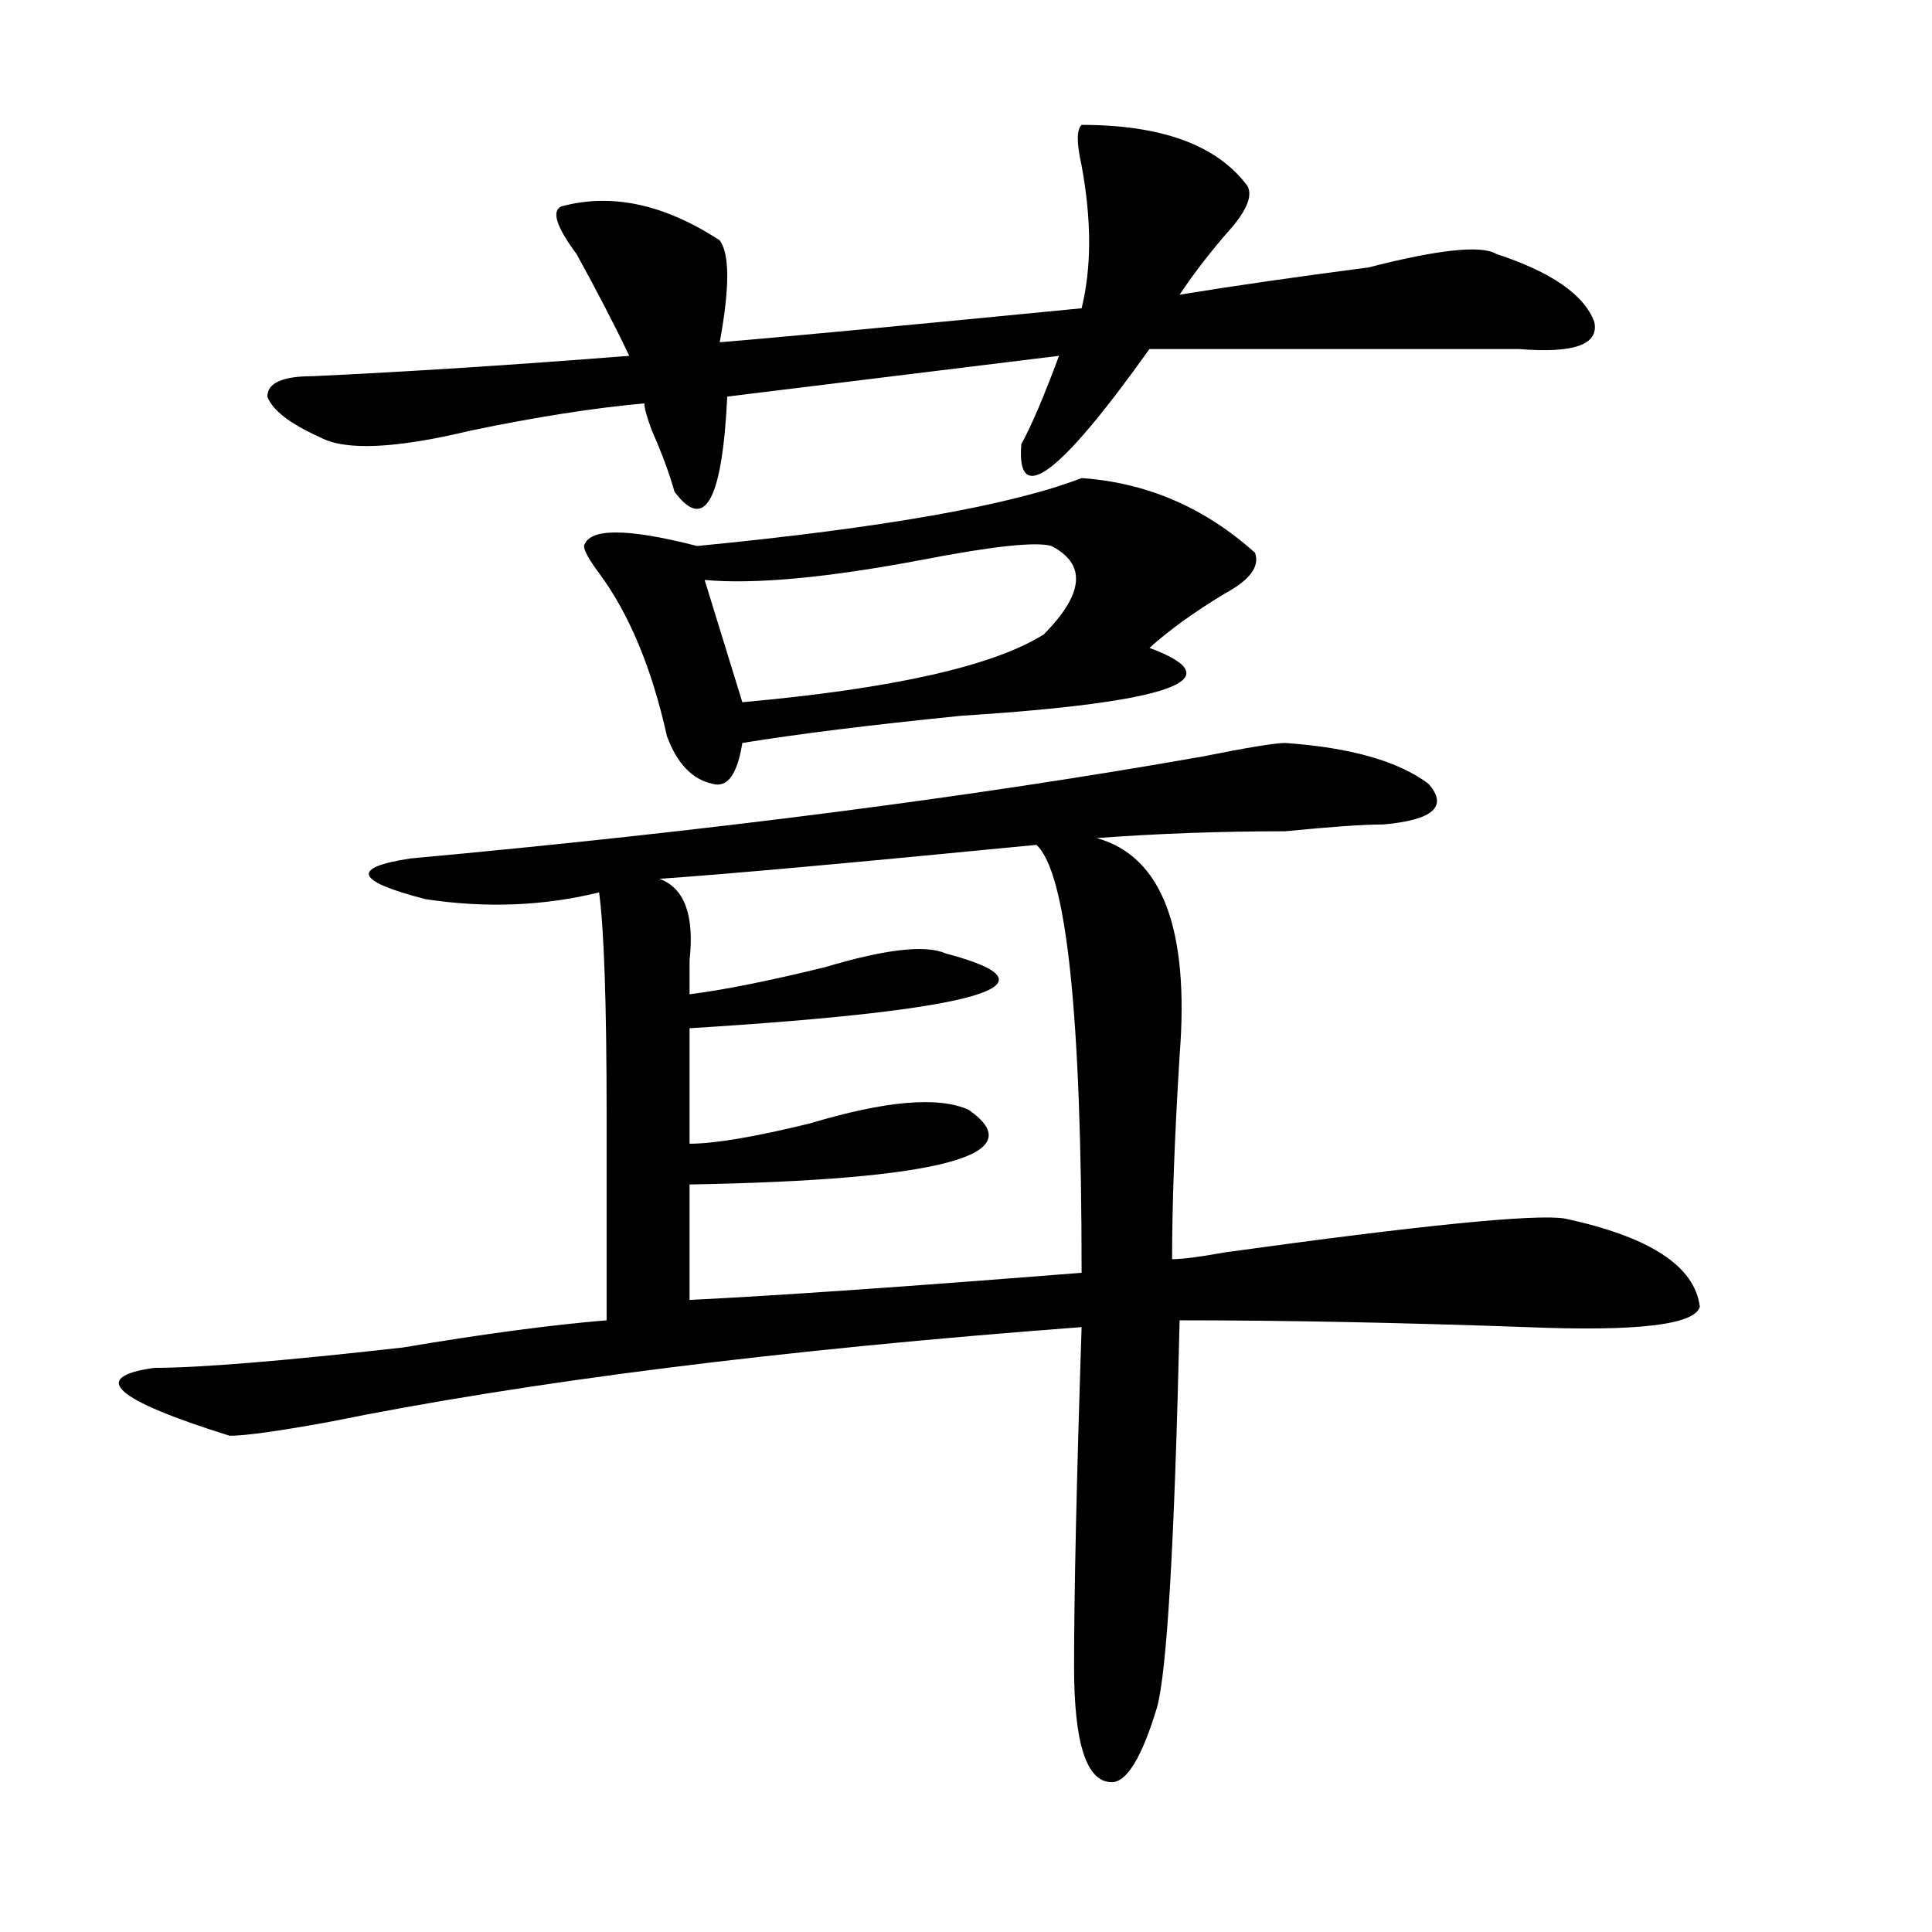 <?xml version="1.0" encoding="utf-8"?>
<!-- Generator: Adobe Illustrator 16.0.0, SVG Export Plug-In . SVG Version: 6.00 Build 0)  -->
<!DOCTYPE svg PUBLIC "-//W3C//DTD SVG 1.1//EN" "http://www.w3.org/Graphics/SVG/1.1/DTD/svg11.dtd">
<svg version="1.1" id="图层_1" xmlns="http://www.w3.org/2000/svg" xmlns:xlink="http://www.w3.org/1999/xlink" x="0px" y="0px"
	 width="1000px" height="1000px" viewBox="0 0 1000 1000" enable-background="new 0 0 1000 1000" xml:space="preserve">
<path d="M665.203,384.563c33.779,2.362,58.535,9.394,74.145,21.094c10.365,11.755,2.561,18.786-23.414,21.094
	c-10.427,0-27.316,1.208-50.73,3.516c-33.841,0-66.34,1.208-97.559,3.516c33.779,9.394,48.108,46.911,42.926,112.5
	c-2.622,42.188-3.902,77.344-3.902,105.469c5.183,0,14.268-1.153,27.316-3.516c101.461-14.063,159.996-19.886,175.605-17.578
	c44.206,9.394,67.62,24.609,70.242,45.703c-2.622,9.394-32.561,12.909-89.754,10.547c-65.06-2.308-124.875-3.516-179.508-3.516
	c-2.622,114.862-6.524,181.604-11.707,200.391c-7.805,25.763-15.609,38.672-23.414,38.672c-13.049,0-19.512-19.94-19.512-59.766
	c0-37.519,1.28-96.075,3.902-175.781c-156.094,11.755-286.213,28.125-390.234,49.219c-26.036,4.724-42.926,7.031-50.73,7.031
	C58.998,724.425,46.011,712.724,79.852,708c23.414,0,66.34-3.516,128.777-10.547c41.584-7.031,76.705-11.7,105.363-14.063
	c0-23.401,0-58.558,0-105.469c0-58.558-1.342-97.229-3.902-116.016c-28.658,7.031-58.535,8.239-89.754,3.516
	c-36.463-9.339-39.023-16.37-7.805-21.094c153.472-14.063,290.054-31.641,409.746-52.734
	C645.691,386.925,659.959,384.563,665.203,384.563z M559.84,64.641c41.584,0,70.242,10.547,85.852,31.641
	c2.561,4.724,0,11.755-7.805,21.094c-10.427,11.755-19.512,23.456-27.316,35.156c28.597-4.669,61.096-9.339,97.559-14.063
	c36.401-9.339,58.535-11.7,66.34-7.031c28.597,9.394,45.486,21.094,50.73,35.156c2.561,11.755-10.427,16.425-39.023,14.063
	c-7.805,0-71.584,0-191.215,0c-46.828,65.644-68.962,82.067-66.34,49.219c5.183-9.339,11.707-24.609,19.512-45.703L376.43,205.266
	c-2.622,53.942-11.707,70.313-27.316,49.219c-2.622-9.339-6.524-19.886-11.707-31.641c-2.622-7.031-3.902-11.7-3.902-14.063
	c-26.036,2.362-55.975,7.031-89.754,14.063c-39.023,9.394-65.06,10.547-78.047,3.516c-15.609-7.031-24.756-14.063-27.316-21.094
	c0-7.031,7.805-10.547,23.414-10.547c49.389-2.308,104.021-5.823,163.898-10.547c-7.805-16.37-16.951-33.948-27.316-52.734
	c-10.427-14.063-13.049-22.247-7.805-24.609c25.975-7.031,53.291-1.153,81.949,17.578c5.183,7.031,5.183,24.609,0,52.734
	c28.597-2.308,91.034-8.185,187.313-17.578c5.183-21.094,5.183-45.703,0-73.828C557.218,74.034,557.218,67.003,559.84,64.641z
	 M559.84,247.453c33.779,2.362,63.718,15.271,89.754,38.672c2.561,7.031-2.622,14.063-15.609,21.094
	c-15.609,9.394-28.658,18.786-39.023,28.125c44.206,16.425,11.707,28.125-97.559,35.156c-46.828,4.724-84.571,9.394-113.168,14.063
	c-2.622,16.425-7.805,23.456-15.609,21.094c-10.427-2.308-18.231-10.547-23.414-24.609c-7.805-35.156-19.512-63.281-35.121-84.375
	c-5.244-7.031-7.805-11.7-7.805-14.063c2.561-9.339,22.072-9.339,58.535,0C457.037,273.271,523.377,261.516,559.84,247.453z
	 M536.426,437.297c-96.278,9.394-161.338,15.271-195.117,17.578c12.987,4.724,18.17,18.786,15.609,42.188c0,7.031,0,12.909,0,17.578
	c18.17-2.308,41.584-7.031,70.242-14.063c31.219-9.339,52.011-11.7,62.438-7.031c62.438,16.425,18.17,29.333-132.68,38.672v59.766
	c12.987,0,33.779-3.516,62.438-10.547c39.023-11.7,66.34-14.063,81.949-7.031c33.779,23.456-14.329,36.364-144.387,38.672v59.766
	c46.828-2.308,114.448-7.031,202.922-14.063C559.84,525.188,552.035,451.359,536.426,437.297z M544.23,282.609
	c-7.805-2.308-29.938,0-66.34,7.031c-49.45,9.394-87.193,12.909-113.168,10.547l19.512,63.281
	c78.047-7.031,130.058-18.731,156.094-35.156C561.12,307.219,562.4,292.003,544.23,282.609z"/>
</svg>
